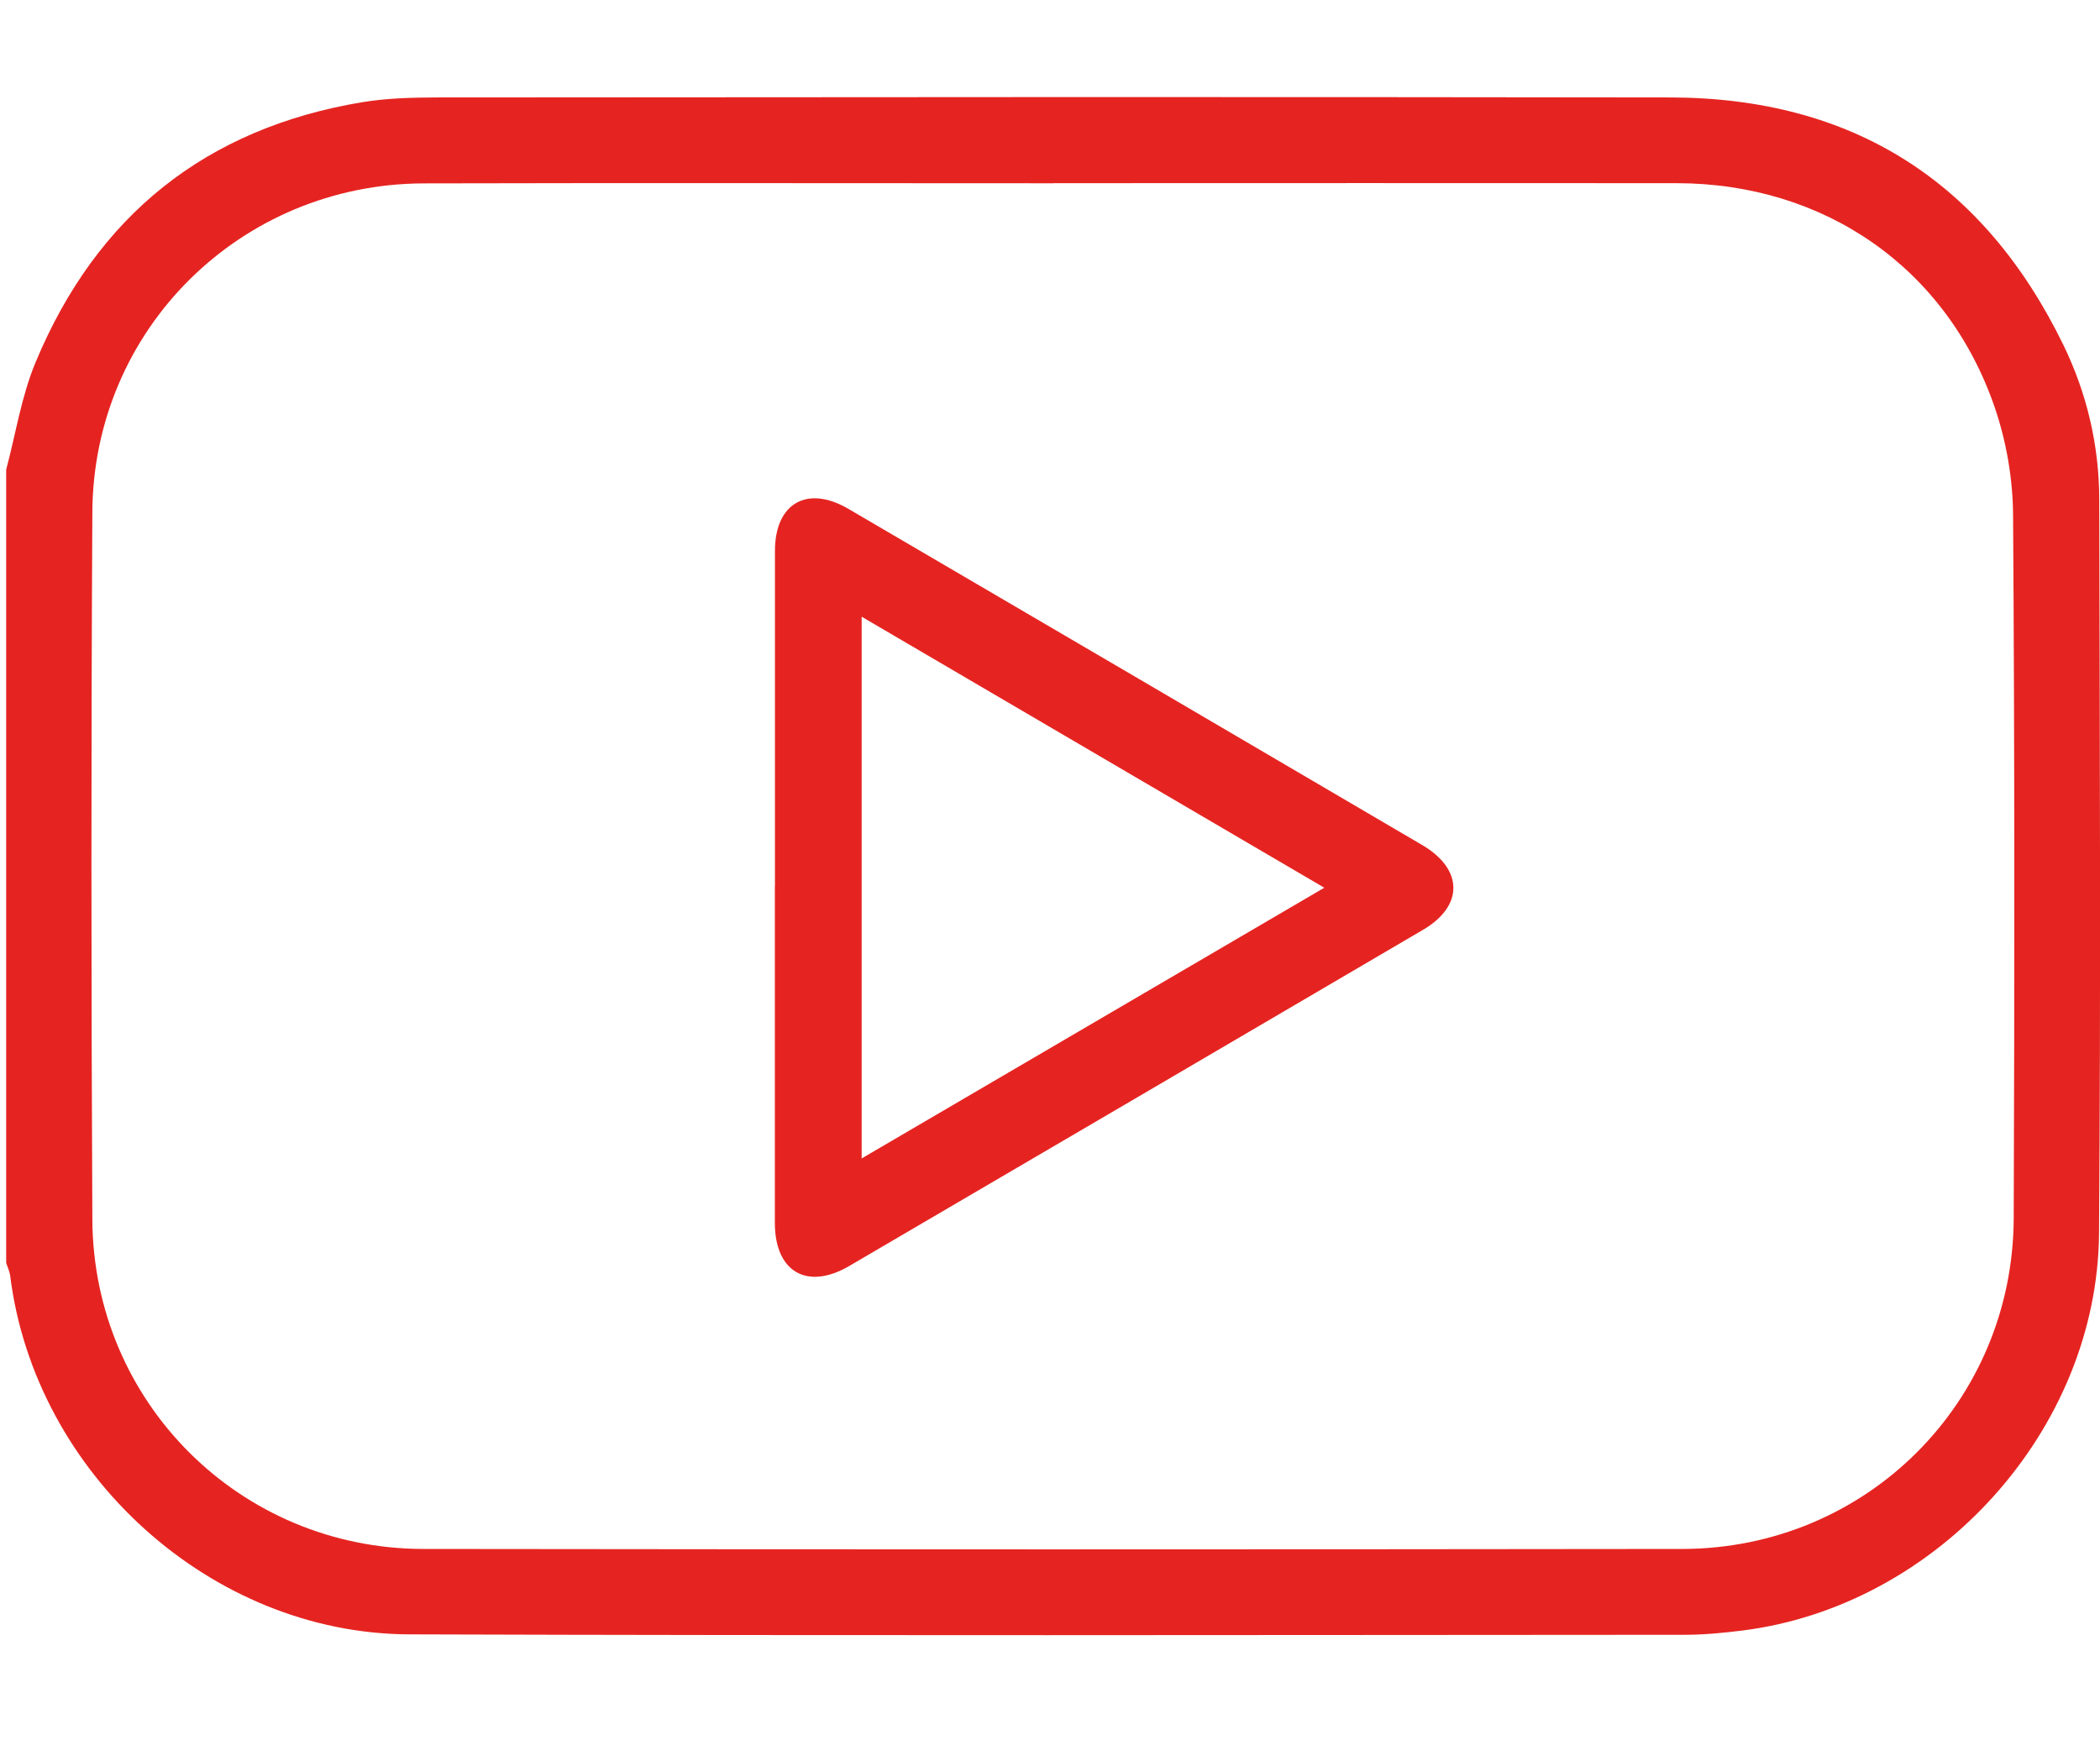 <?xml version="1.0" encoding="UTF-8"?> <svg xmlns="http://www.w3.org/2000/svg" id="_Слой_1" data-name="Слой 1" viewBox="0 0 197.14 163.42"><defs><style> .cls-1 { fill: #e52421; stroke-width: 0px; } </style></defs><path class="cls-1" d="M.58,44.1c.9-3.37,1.43-6.89,2.76-10.08,5.72-13.74,15.96-21.99,30.71-24.43,2.25-.37,4.58-.43,6.87-.44,38.63-.03,77.25-.06,115.88,0,17.13.03,29.46,7.91,36.93,23.3,2.19,4.52,3.33,9.4,3.34,14.44.05,22.96.15,45.93-.02,68.89-.13,18.51-15.17,35.07-33.56,37.34-1.77.22-3.56.39-5.34.39-39.91.02-79.81.09-119.72-.04-18.63-.06-35.14-15.1-37.47-33.64-.05-.43-.25-.83-.38-1.25,0-24.83,0-49.65,0-74.48ZM98.88,17.21c-19.7,0-39.4-.04-59.1.01-17.19.05-31.02,13.7-31.11,30.88-.12,22.13-.11,44.27,0,66.4.08,17.19,13.88,30.92,31.05,30.95,39.4.05,78.8.05,118.2,0,17.27-.02,31.06-13.77,31.12-31.07.08-22.01.09-44.01-.06-66.02-.02-3.39-.63-6.92-1.73-10.13-4.5-13.07-15.96-21.01-29.84-21.03-19.51-.02-39.02,0-58.52,0Z"></path><path class="cls-1" d="M72.75,83.2c0-10.49,0-20.98,0-31.47,0-4.47,3.02-6.21,6.89-3.95,17.96,10.51,35.92,21.03,53.87,31.57,3.87,2.27,3.91,5.72.08,7.96-17.95,10.53-35.91,21.06-53.87,31.57-3.95,2.31-6.97.55-6.98-4.03,0-10.55,0-21.11,0-31.66ZM80.89,108.78c14.53-8.5,28.85-16.89,43.43-25.42-14.57-8.54-28.9-16.94-43.43-25.45v50.88Z"></path></svg> 